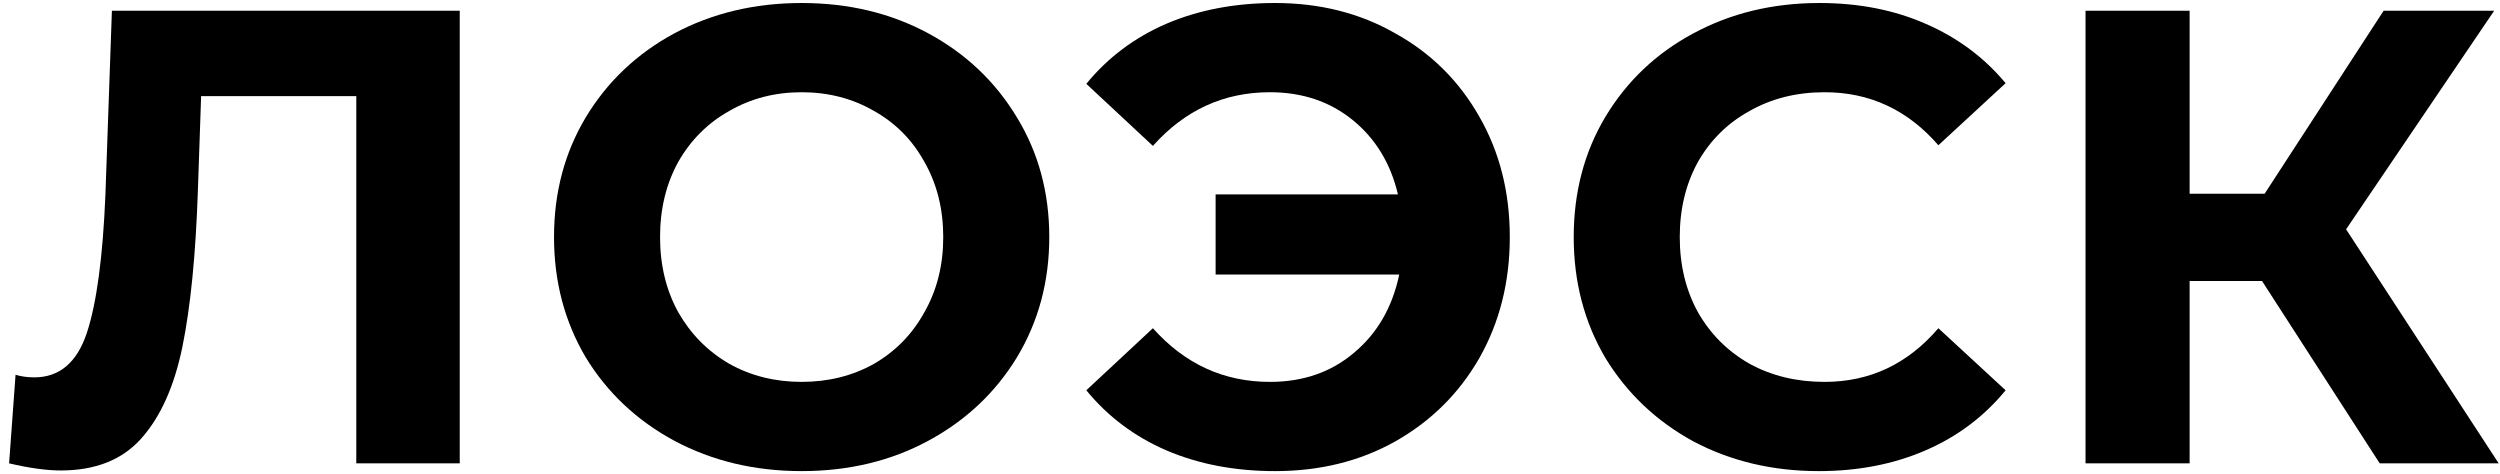 <?xml version="1.0" encoding="UTF-8"?> <svg xmlns="http://www.w3.org/2000/svg" width="232" height="44" viewBox="0 0 232 44" fill="none"><path d="M42.664 0.999V42.999H33.064V8.919H18.664L18.364 17.679C18.164 23.639 17.684 28.479 16.924 32.199C16.164 35.879 14.884 38.719 13.084 40.719C11.324 42.679 8.844 43.659 5.644 43.659C4.324 43.659 2.724 43.439 0.844 42.999L1.444 34.779C1.964 34.939 2.544 35.019 3.184 35.019C5.504 35.019 7.124 33.659 8.044 30.939C8.964 28.179 9.544 23.879 9.784 18.039L10.384 0.999H42.664Z" fill="black"></path><path d="M74.393 43.719C70.033 43.719 66.093 42.779 62.573 40.899C59.093 39.019 56.353 36.439 54.353 33.159C52.393 29.839 51.413 26.119 51.413 21.999C51.413 17.879 52.393 14.179 54.353 10.899C56.353 7.579 59.093 4.979 62.573 3.099C66.093 1.219 70.033 0.279 74.393 0.279C78.753 0.279 82.673 1.219 86.153 3.099C89.633 4.979 92.373 7.579 94.373 10.899C96.373 14.179 97.373 17.879 97.373 21.999C97.373 26.119 96.373 29.839 94.373 33.159C92.373 36.439 89.633 39.019 86.153 40.899C82.673 42.779 78.753 43.719 74.393 43.719ZM74.393 35.439C76.873 35.439 79.113 34.879 81.113 33.759C83.113 32.599 84.673 30.999 85.793 28.959C86.953 26.919 87.533 24.599 87.533 21.999C87.533 19.399 86.953 17.079 85.793 15.039C84.673 12.999 83.113 11.419 81.113 10.299C79.113 9.139 76.873 8.559 74.393 8.559C71.913 8.559 69.673 9.139 67.673 10.299C65.673 11.419 64.093 12.999 62.933 15.039C61.813 17.079 61.253 19.399 61.253 21.999C61.253 24.599 61.813 26.919 62.933 28.959C64.093 30.999 65.673 32.599 67.673 33.759C69.673 34.879 71.913 35.439 74.393 35.439Z" fill="black"></path><path d="M118.329 0.279C122.489 0.279 126.209 1.219 129.489 3.099C132.809 4.939 135.409 7.519 137.289 10.839C139.169 14.119 140.109 17.839 140.109 21.999C140.109 26.159 139.169 29.899 137.289 33.219C135.409 36.499 132.809 39.079 129.489 40.959C126.209 42.799 122.489 43.719 118.329 43.719C114.609 43.719 111.249 43.079 108.249 41.799C105.289 40.519 102.809 38.659 100.809 36.219L106.989 30.459C109.949 33.779 113.569 35.439 117.849 35.439C120.929 35.439 123.529 34.539 125.649 32.739C127.809 30.939 129.209 28.519 129.849 25.479H112.809V18.039H129.729C129.049 15.159 127.649 12.859 125.529 11.139C123.409 9.419 120.849 8.559 117.849 8.559C113.569 8.559 109.949 10.219 106.989 13.539L100.809 7.779C102.809 5.339 105.289 3.479 108.249 2.199C111.249 0.919 114.609 0.279 118.329 0.279Z" fill="black"></path><path d="M168.781 43.719C164.501 43.719 160.621 42.799 157.141 40.959C153.701 39.079 150.981 36.499 148.981 33.219C147.021 29.899 146.041 26.159 146.041 21.999C146.041 17.839 147.021 14.119 148.981 10.839C150.981 7.519 153.701 4.939 157.141 3.099C160.621 1.219 164.521 0.279 168.841 0.279C172.481 0.279 175.761 0.919 178.681 2.199C181.641 3.479 184.121 5.319 186.121 7.719L179.881 13.479C177.041 10.199 173.521 8.559 169.321 8.559C166.721 8.559 164.401 9.139 162.361 10.299C160.321 11.419 158.721 12.999 157.561 15.039C156.441 17.079 155.881 19.399 155.881 21.999C155.881 24.599 156.441 26.919 157.561 28.959C158.721 30.999 160.321 32.599 162.361 33.759C164.401 34.879 166.721 35.439 169.321 35.439C173.521 35.439 177.041 33.779 179.881 30.459L186.121 36.219C184.121 38.659 181.641 40.519 178.681 41.799C175.721 43.079 172.421 43.719 168.781 43.719Z" fill="black"></path><path d="M209.917 26.079H203.197V42.999H193.537V0.999H203.197V17.979H210.157L221.197 0.999H231.457L217.717 21.279L231.877 42.999H220.837L209.917 26.079Z" fill="black"></path></svg> 